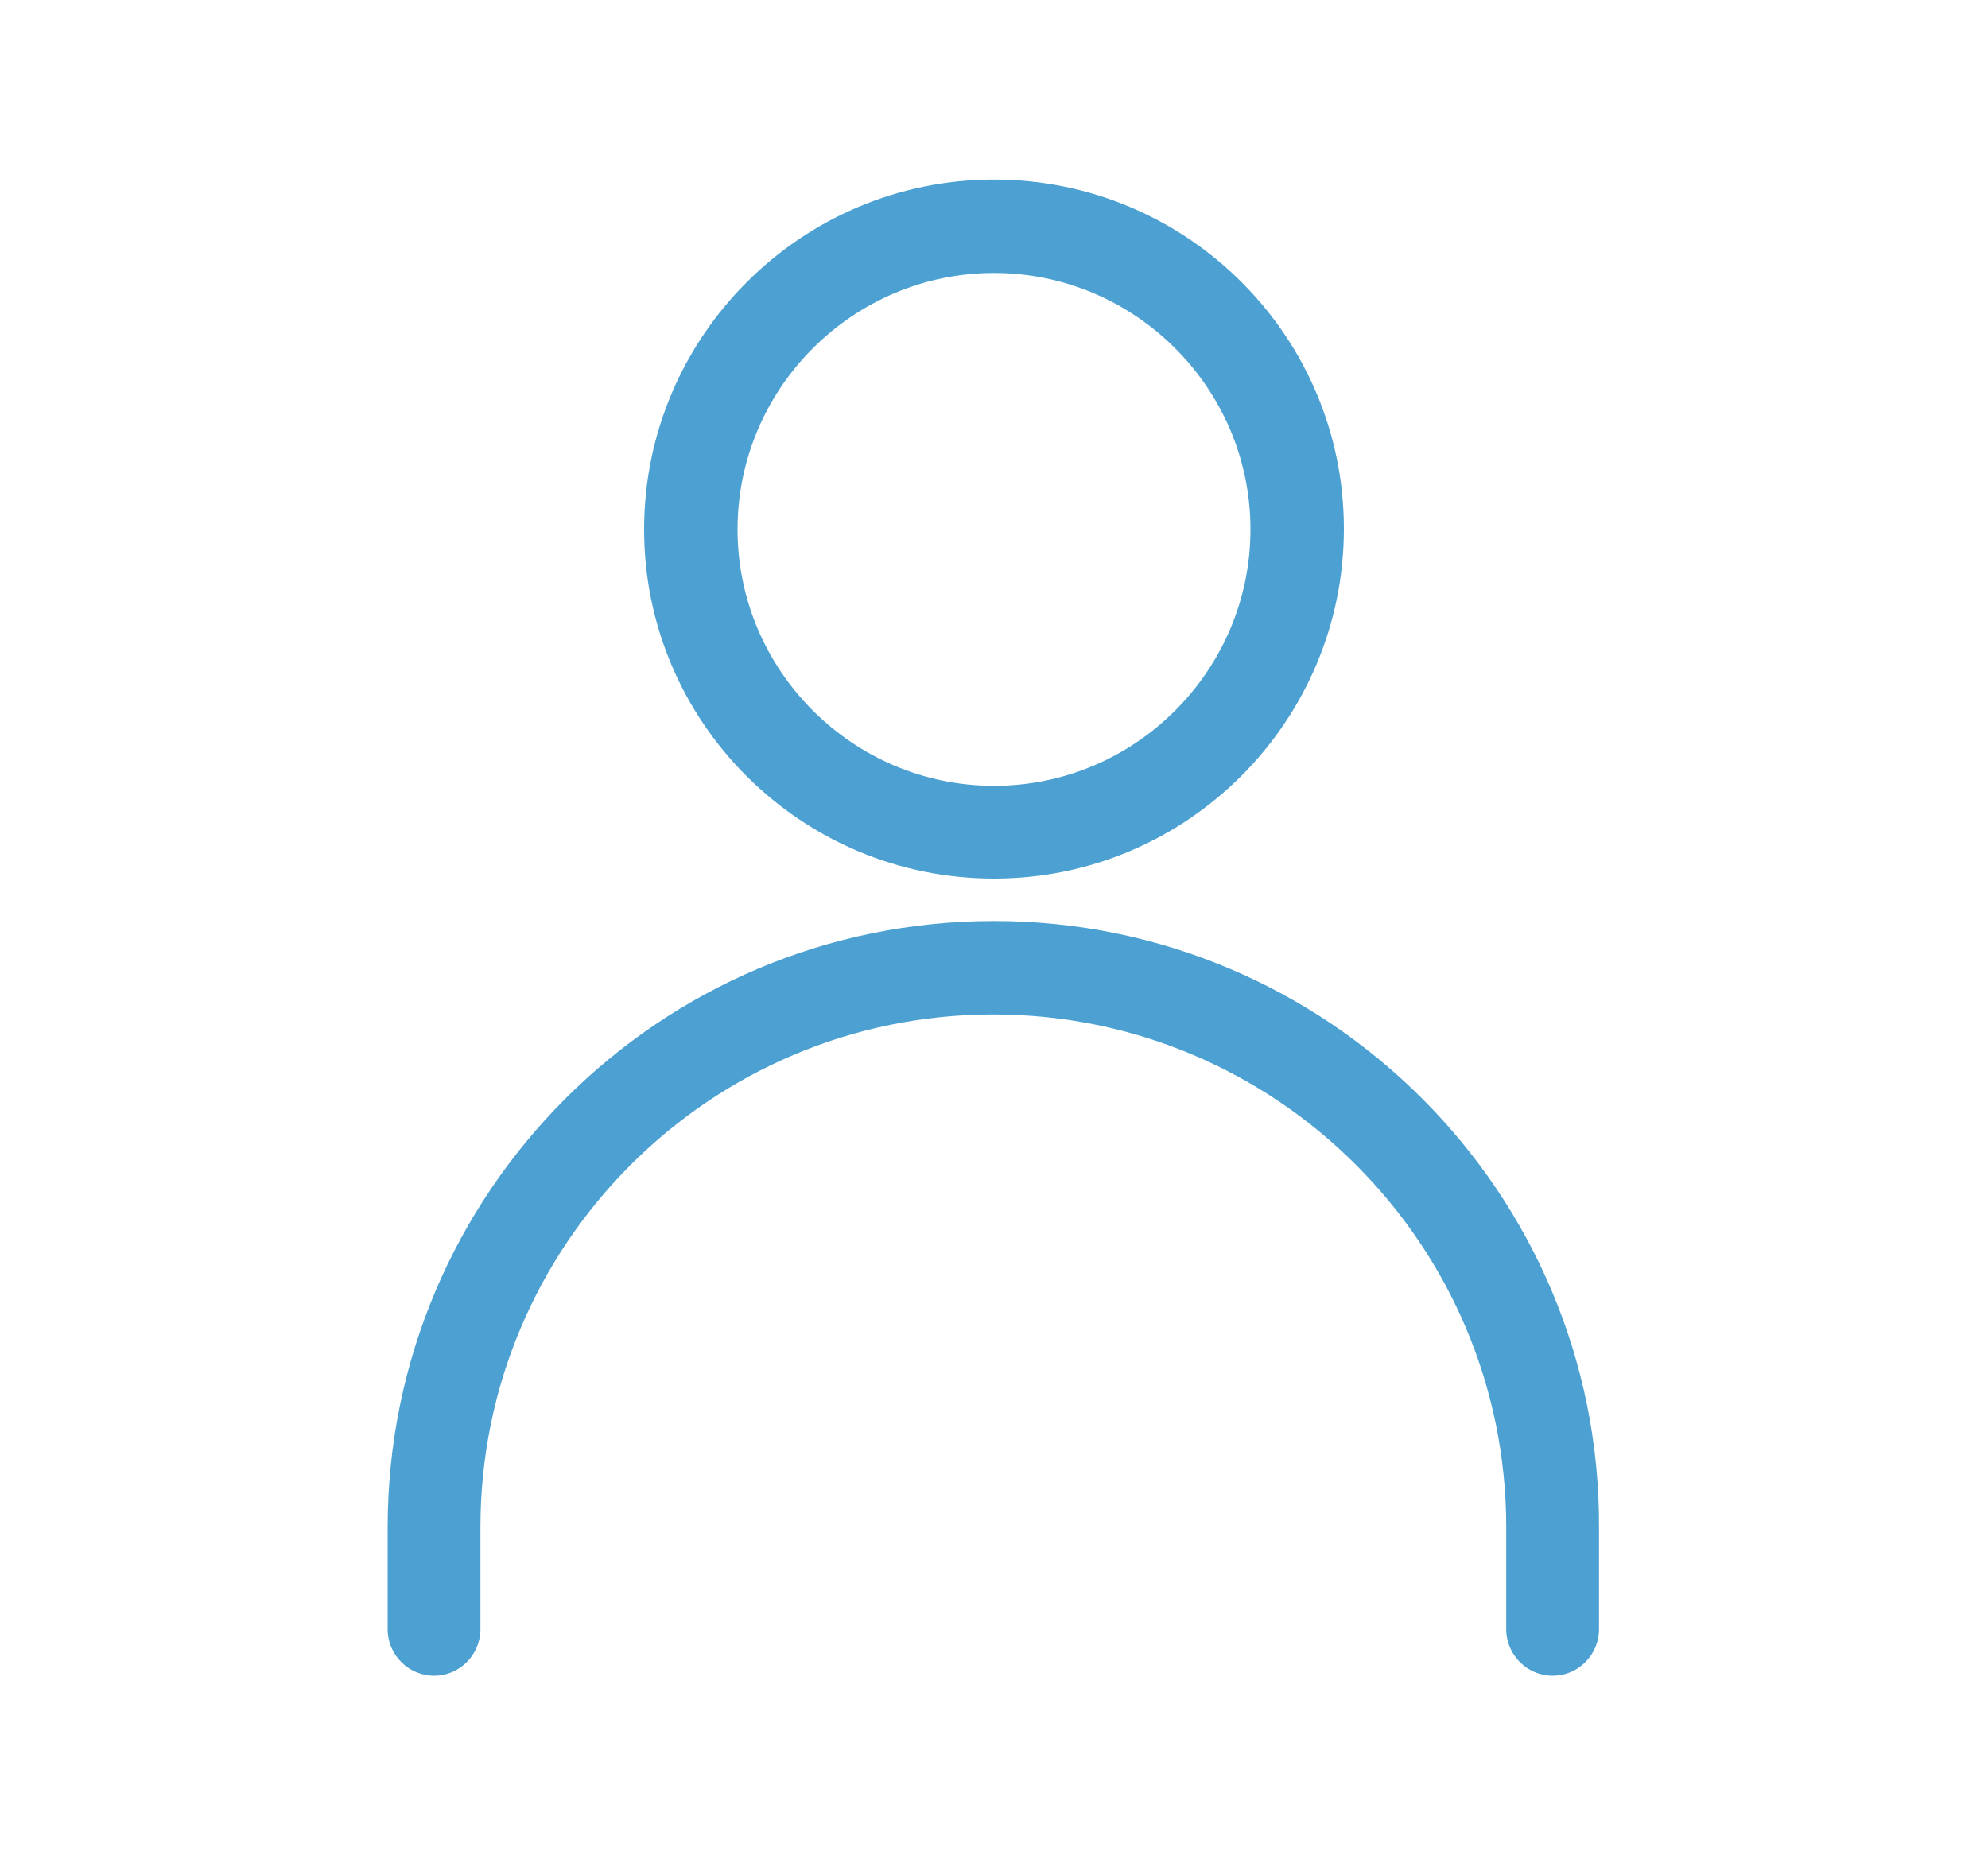 <?xml version="1.0" encoding="utf-8"?>
<!-- Generator: Adobe Illustrator 28.0.0, SVG Export Plug-In . SVG Version: 6.00 Build 0)  -->
<svg version="1.1" id="Layer_1" xmlns="http://www.w3.org/2000/svg" xmlns:xlink="http://www.w3.org/1999/xlink" x="0px" y="0px"
	 viewBox="0 0 300 280" style="enable-background:new 0 0 300 280;" xml:space="preserve">
<style type="text/css">
	.st0{fill:#4CA1D2;}
</style>
<g>
	<path class="st0" d="M150,132.6c29.1,0,52.8-23.7,52.8-52.8S179.1,27.1,150,27.1c-29.1,0-52.8,23.7-52.8,52.8
		S120.9,132.6,150,132.6z M150,41.2c21.3,0,38.7,17.4,38.7,38.7s-17.4,38.7-38.7,38.7c-21.3,0-38.7-17.4-38.7-38.7
		S128.7,41.2,150,41.2z"/>
	<path class="st0" d="M150,139c-50.5,0-91.5,41-91.5,91.5v15.4c0,3.9,3.2,7,7,7c3.9,0,7-3.2,7-7v-15.4c0-42.7,34.7-77.4,77.4-77.4
		c42.7,0,77.4,34.7,77.4,77.4v15.4c0,3.9,3.2,7,7,7c3.9,0,7-3.2,7-7v-15.4C241.5,180.1,200.5,139,150,139z"/>
</g>
</svg>
